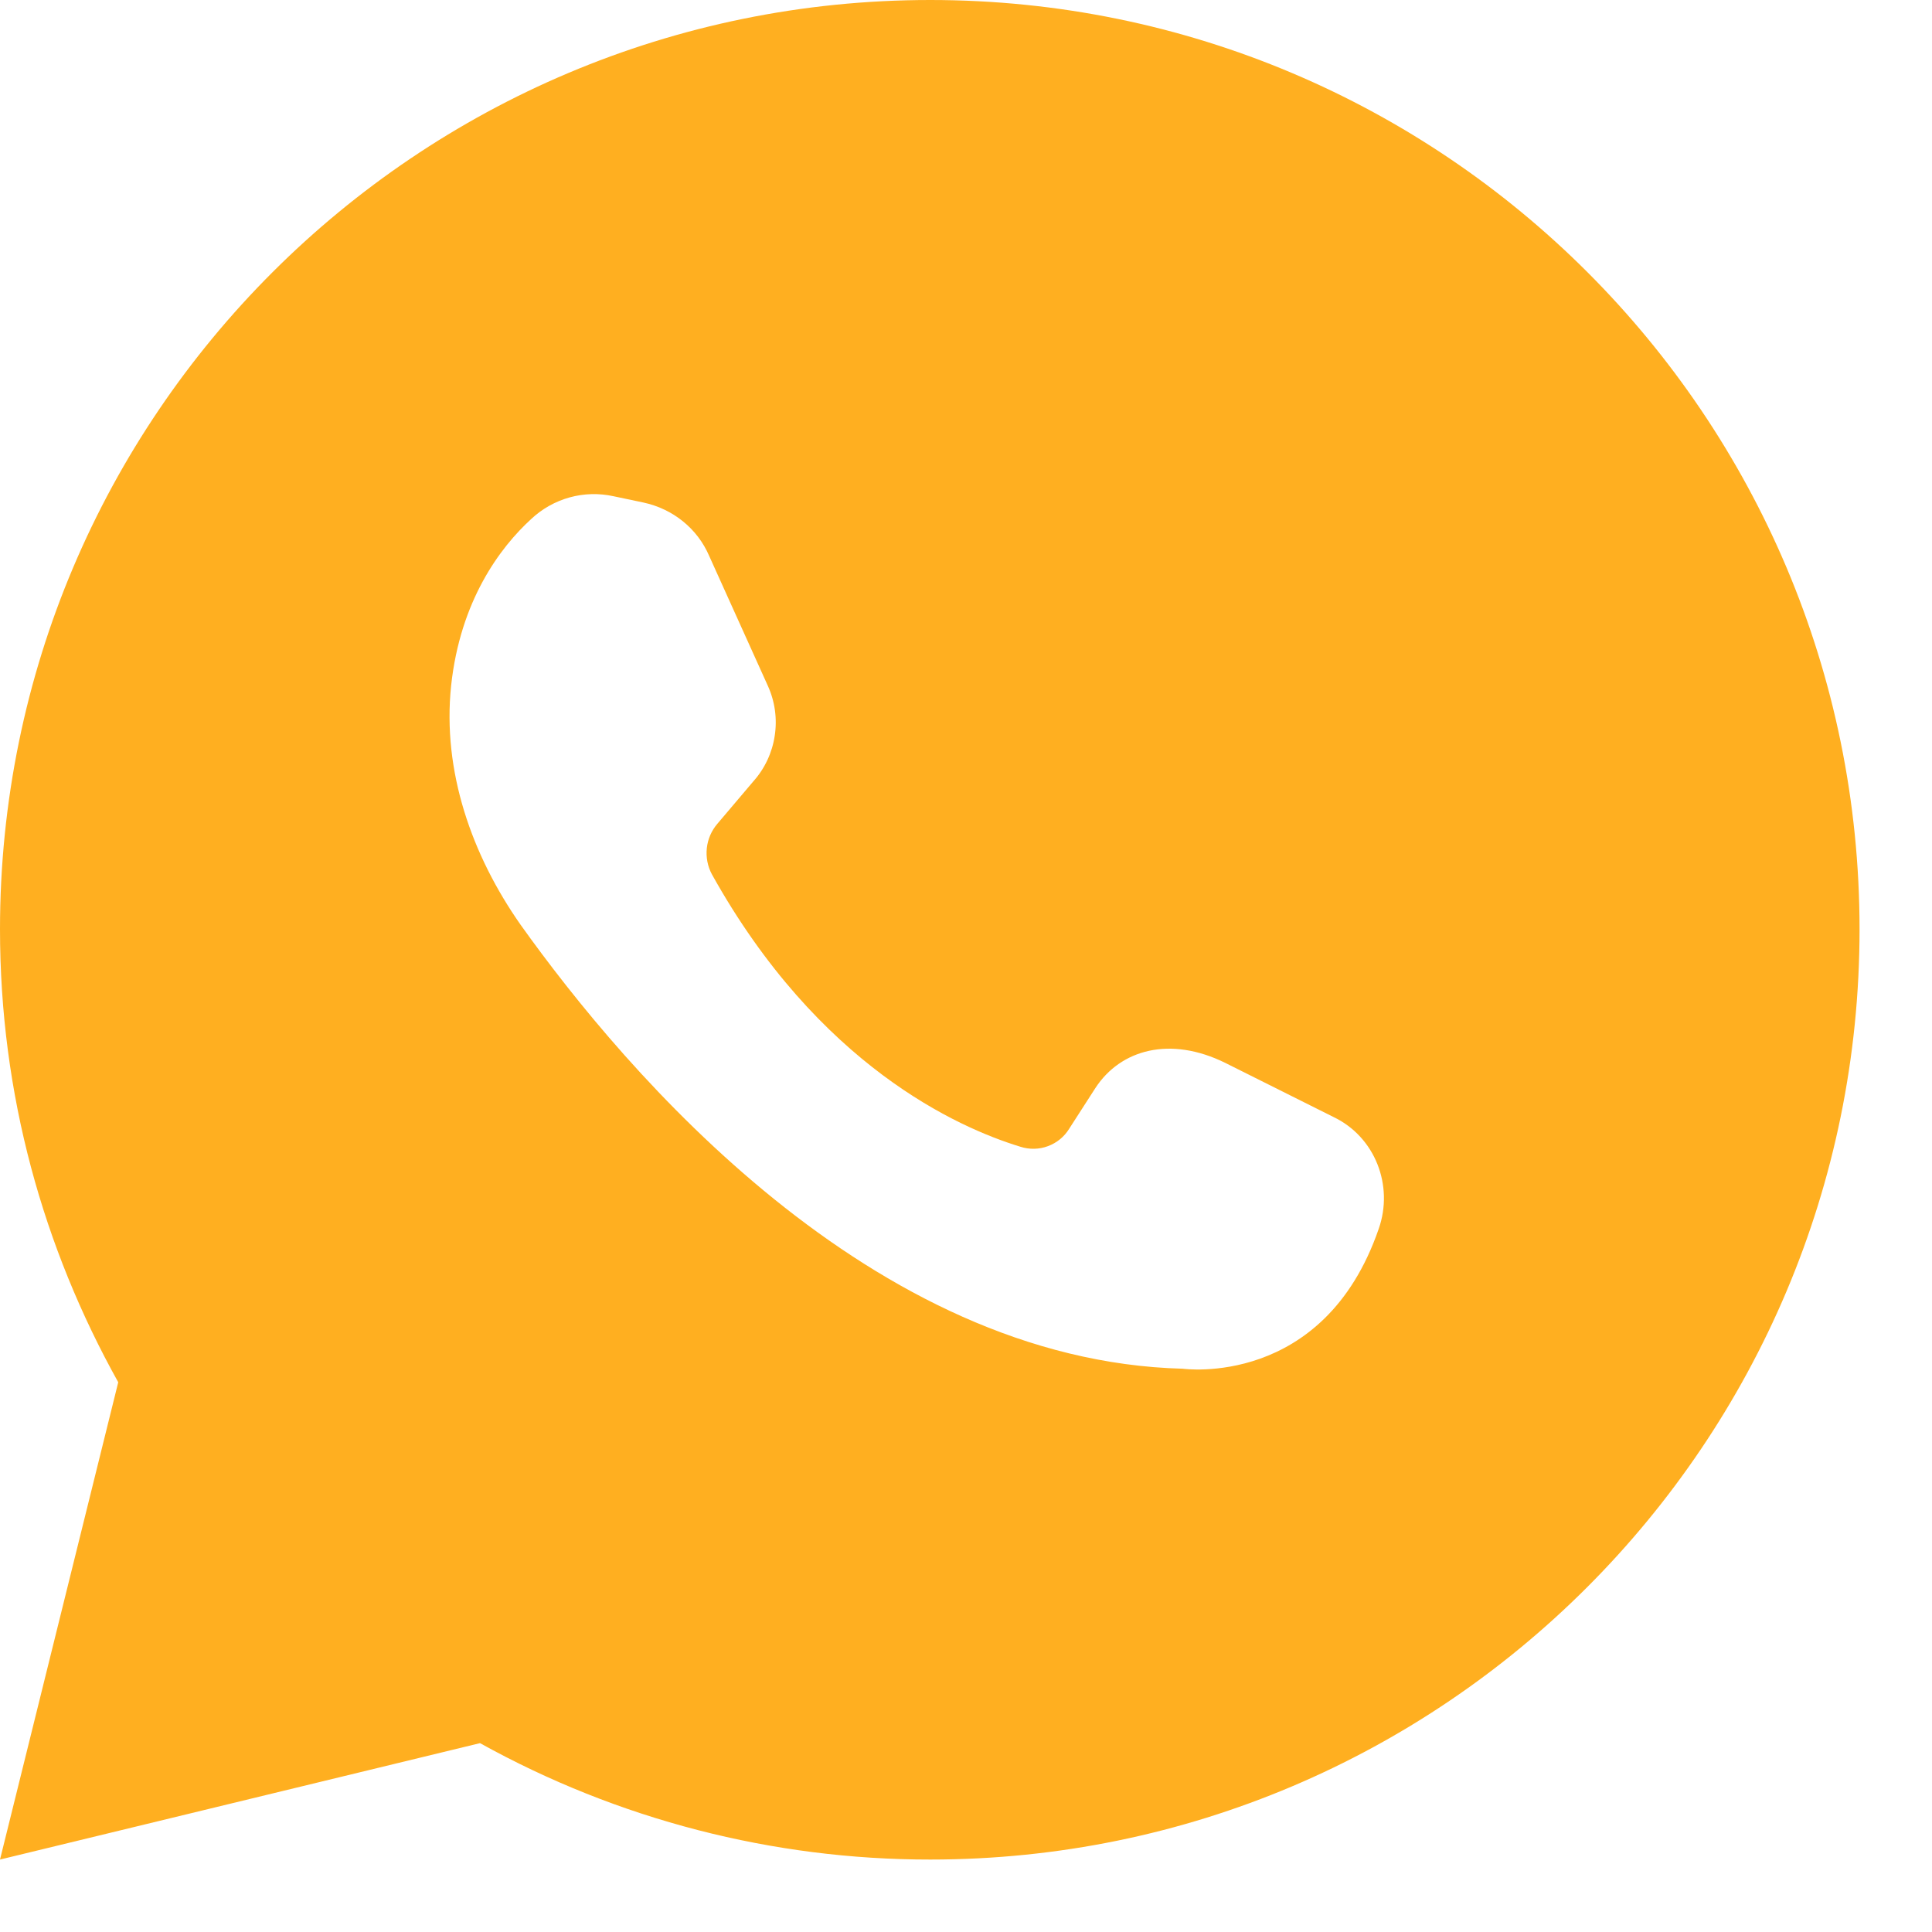 <?xml version="1.0" encoding="UTF-8"?> <svg xmlns="http://www.w3.org/2000/svg" width="20" height="20" viewBox="0 0 20 20" fill="none"><path d="M4.969 18.045C6.395 18.836 7.999 19.251 9.63 19.25C14.944 19.25 19.25 14.935 19.25 9.62C19.25 4.306 14.944 0 9.63 0C4.315 0 0 4.306 0 9.62C0 11.329 0.448 12.917 1.224 14.309L0 19.25L4.969 18.045ZM5.501 5.371C5.613 5.266 5.749 5.19 5.897 5.149C6.045 5.108 6.201 5.104 6.351 5.137L6.66 5.202C6.968 5.268 7.22 5.473 7.341 5.754L7.948 7.098C8.022 7.26 8.047 7.44 8.02 7.616C7.994 7.791 7.917 7.956 7.799 8.088L7.426 8.528C7.365 8.599 7.327 8.687 7.317 8.78C7.307 8.873 7.325 8.968 7.369 9.05C8.471 11.03 9.919 11.675 10.563 11.871C10.656 11.901 10.757 11.899 10.848 11.865C10.94 11.831 11.017 11.768 11.068 11.685L11.339 11.264C11.6 10.863 12.114 10.722 12.684 11.003L13.804 11.563C14.235 11.769 14.43 12.273 14.272 12.722C13.702 14.374 12.245 14.169 12.245 14.169C9.014 14.085 6.482 11.105 5.389 9.573C4.885 8.854 4.577 7.985 4.67 7.098C4.764 6.221 5.174 5.669 5.501 5.371Z" fill="#FFAF20"></path></svg> 